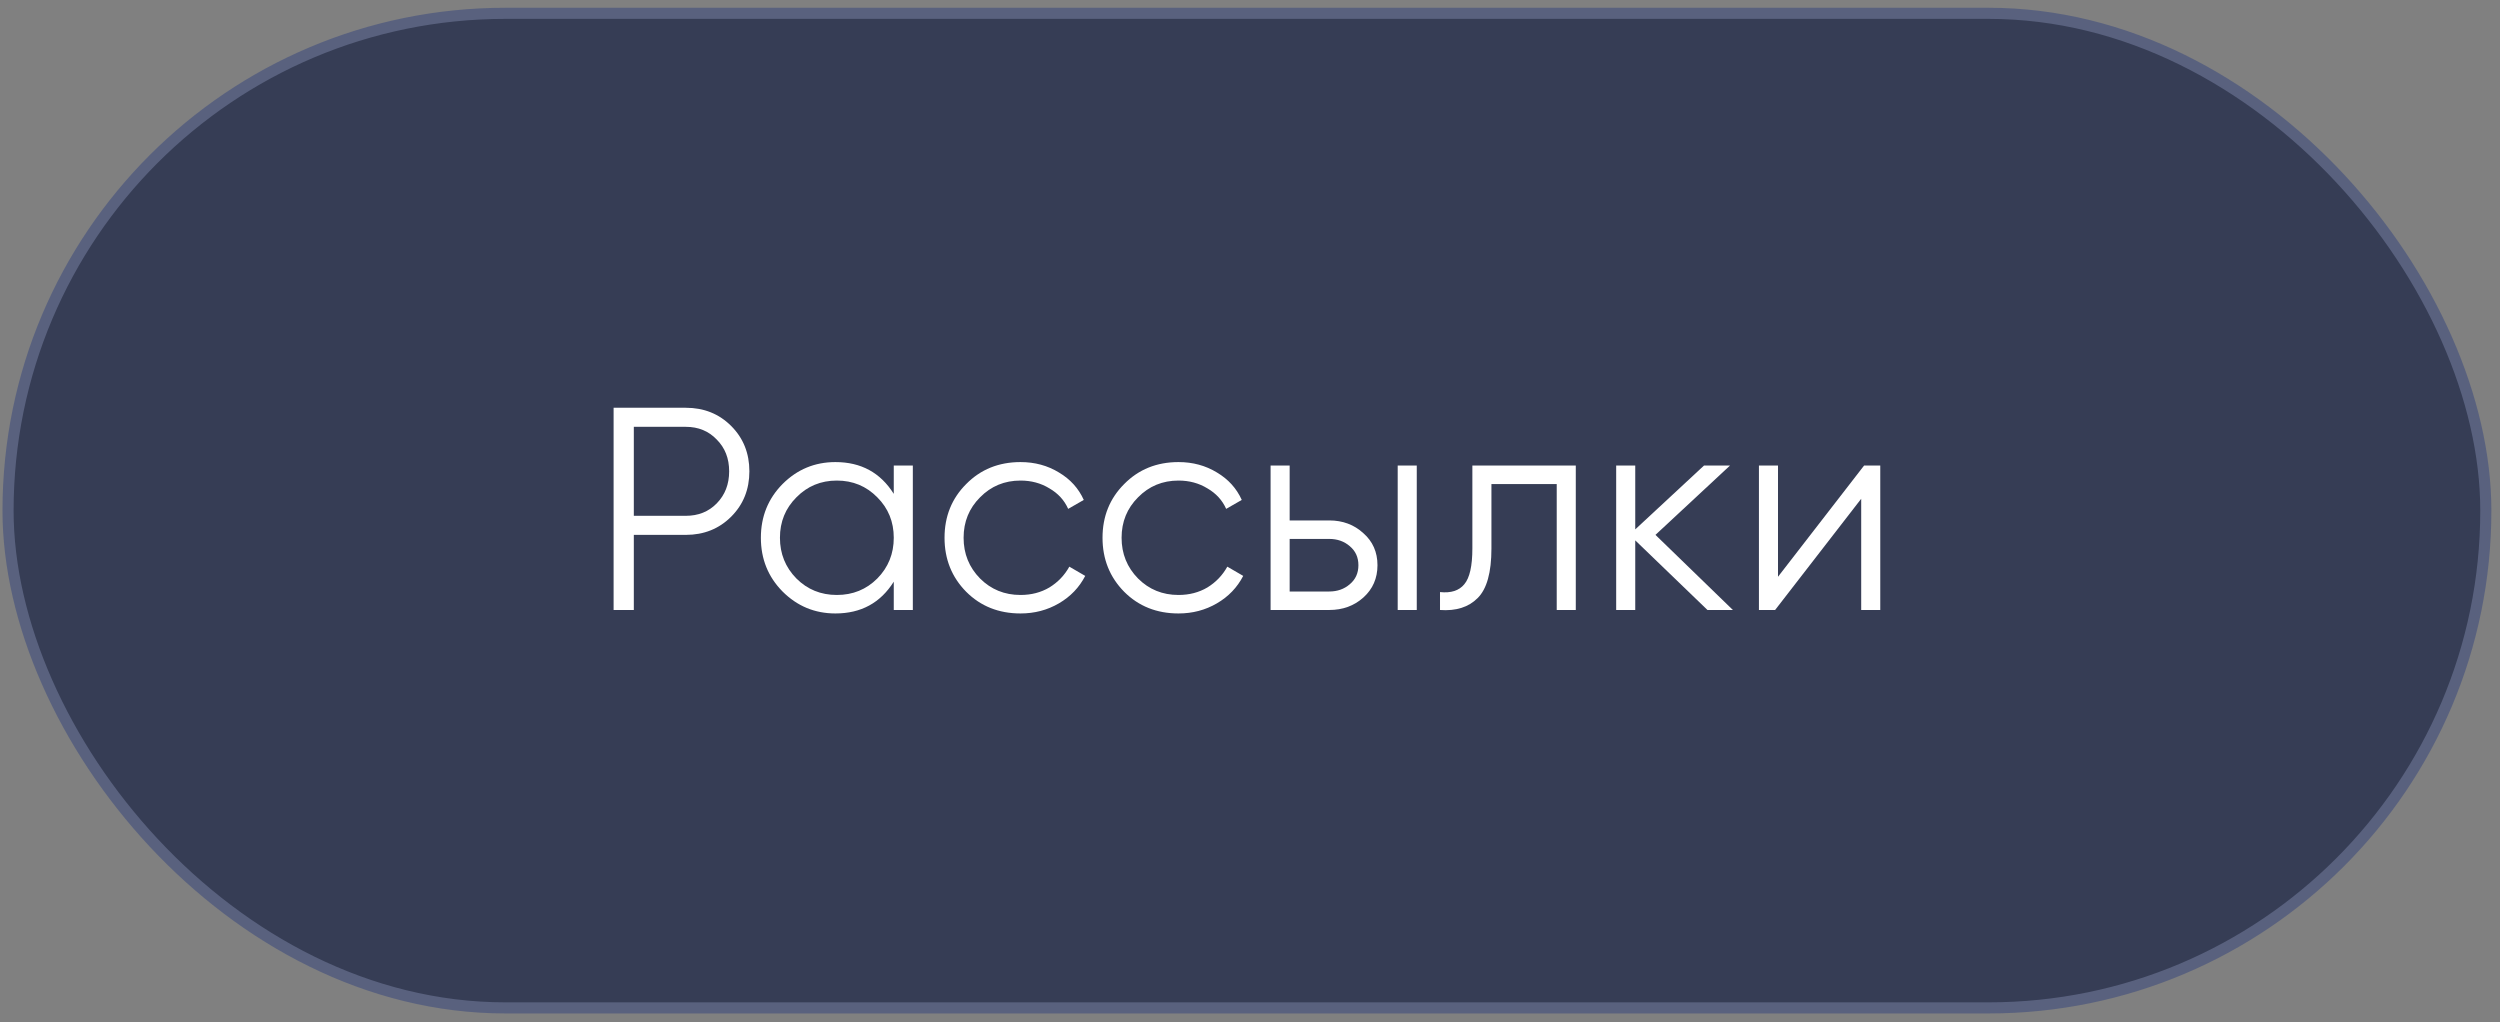 <?xml version="1.0" encoding="UTF-8"?> <svg xmlns="http://www.w3.org/2000/svg" width="225" height="92" viewBox="0 0 225 92" fill="none"><rect x="0" y="0" width="225" height="92" fill="#808080" stroke="none"/> <rect x="0.724" y="1.199" width="223" height="89.512" rx="44.756" fill="#363D55"></rect> <path d="M167.768 41.899H169.224V54.899H167.508V44.889L159.76 54.899H158.304V41.899H160.02V51.909L167.768 41.899Z" fill="white"></path> <path d="M155.96 54.899H153.672L147.172 48.633V54.899H145.456V41.899H147.172V47.645L153.36 41.899H155.7L148.992 48.139L155.96 54.899Z" fill="white"></path> <path d="M141.821 41.899V54.899H140.105V43.563H134.229V49.361C134.229 51.528 133.813 53.018 132.981 53.833C132.167 54.648 131.04 55.003 129.601 54.899V53.287C130.589 53.391 131.317 53.157 131.785 52.585C132.271 52.013 132.513 50.938 132.513 49.361V41.899H141.821Z" fill="white"></path> <path d="M119.631 46.839C120.844 46.839 121.867 47.22 122.699 47.983C123.548 48.728 123.973 49.69 123.973 50.869C123.973 52.048 123.548 53.018 122.699 53.781C121.867 54.526 120.844 54.899 119.631 54.899H114.353V41.899H116.069V46.839H119.631ZM125.793 41.899H127.509V54.899H125.793V41.899ZM119.631 53.235C120.359 53.235 120.974 53.018 121.477 52.585C121.997 52.152 122.257 51.58 122.257 50.869C122.257 50.158 121.997 49.586 121.477 49.153C120.974 48.72 120.359 48.503 119.631 48.503H116.069V53.235H119.631Z" fill="white"></path> <path d="M106.065 55.211C104.106 55.211 102.477 54.561 101.177 53.261C99.877 51.944 99.227 50.323 99.227 48.399C99.227 46.475 99.877 44.863 101.177 43.563C102.477 42.246 104.106 41.587 106.065 41.587C107.348 41.587 108.5 41.899 109.523 42.523C110.546 43.13 111.291 43.953 111.759 44.993L110.355 45.799C110.008 45.019 109.445 44.404 108.665 43.953C107.902 43.485 107.036 43.251 106.065 43.251C104.626 43.251 103.413 43.754 102.425 44.759C101.437 45.747 100.943 46.96 100.943 48.399C100.943 49.838 101.437 51.06 102.425 52.065C103.413 53.053 104.626 53.547 106.065 53.547C107.036 53.547 107.902 53.322 108.665 52.871C109.428 52.403 110.026 51.779 110.459 50.999L111.889 51.831C111.352 52.871 110.563 53.694 109.523 54.301C108.483 54.908 107.33 55.211 106.065 55.211Z" fill="white"></path> <path d="M91.846 55.211C89.888 55.211 88.258 54.561 86.958 53.261C85.658 51.944 85.008 50.323 85.008 48.399C85.008 46.475 85.658 44.863 86.958 43.563C88.258 42.246 89.888 41.587 91.846 41.587C93.129 41.587 94.282 41.899 95.304 42.523C96.327 43.13 97.072 43.953 97.54 44.993L96.136 45.799C95.79 45.019 95.226 44.404 94.446 43.953C93.684 43.485 92.817 43.251 91.846 43.251C90.408 43.251 89.194 43.754 88.206 44.759C87.218 45.747 86.724 46.96 86.724 48.399C86.724 49.838 87.218 51.06 88.206 52.065C89.194 53.053 90.408 53.547 91.846 53.547C92.817 53.547 93.684 53.322 94.446 52.871C95.209 52.403 95.807 51.779 96.24 50.999L97.67 51.831C97.133 52.871 96.344 53.694 95.304 54.301C94.264 54.908 93.112 55.211 91.846 55.211Z" fill="white"></path> <path d="M80.439 41.899H82.155V54.899H80.439V52.351C79.243 54.258 77.492 55.211 75.187 55.211C73.332 55.211 71.746 54.552 70.429 53.235C69.129 51.918 68.479 50.306 68.479 48.399C68.479 46.492 69.129 44.88 70.429 43.563C71.746 42.246 73.332 41.587 75.187 41.587C77.492 41.587 79.243 42.54 80.439 44.447V41.899ZM71.677 52.065C72.665 53.053 73.878 53.547 75.317 53.547C76.756 53.547 77.969 53.053 78.957 52.065C79.945 51.06 80.439 49.838 80.439 48.399C80.439 46.96 79.945 45.747 78.957 44.759C77.969 43.754 76.756 43.251 75.317 43.251C73.878 43.251 72.665 43.754 71.677 44.759C70.689 45.747 70.195 46.96 70.195 48.399C70.195 49.838 70.689 51.06 71.677 52.065Z" fill="white"></path> <path d="M61.724 36.699C63.353 36.699 64.714 37.245 65.806 38.337C66.898 39.429 67.444 40.79 67.444 42.419C67.444 44.048 66.898 45.409 65.806 46.501C64.714 47.593 63.353 48.139 61.724 48.139H57.044V54.899H55.224V36.699H61.724ZM61.724 46.423C62.851 46.423 63.778 46.05 64.506 45.305C65.251 44.542 65.624 43.58 65.624 42.419C65.624 41.258 65.251 40.304 64.506 39.559C63.778 38.796 62.851 38.415 61.724 38.415H57.044V46.423H61.724Z" fill="white"></path> <rect x="0.724" y="1.199" width="223" height="89.512" rx="44.756" stroke="#59617E"></rect> </svg> 